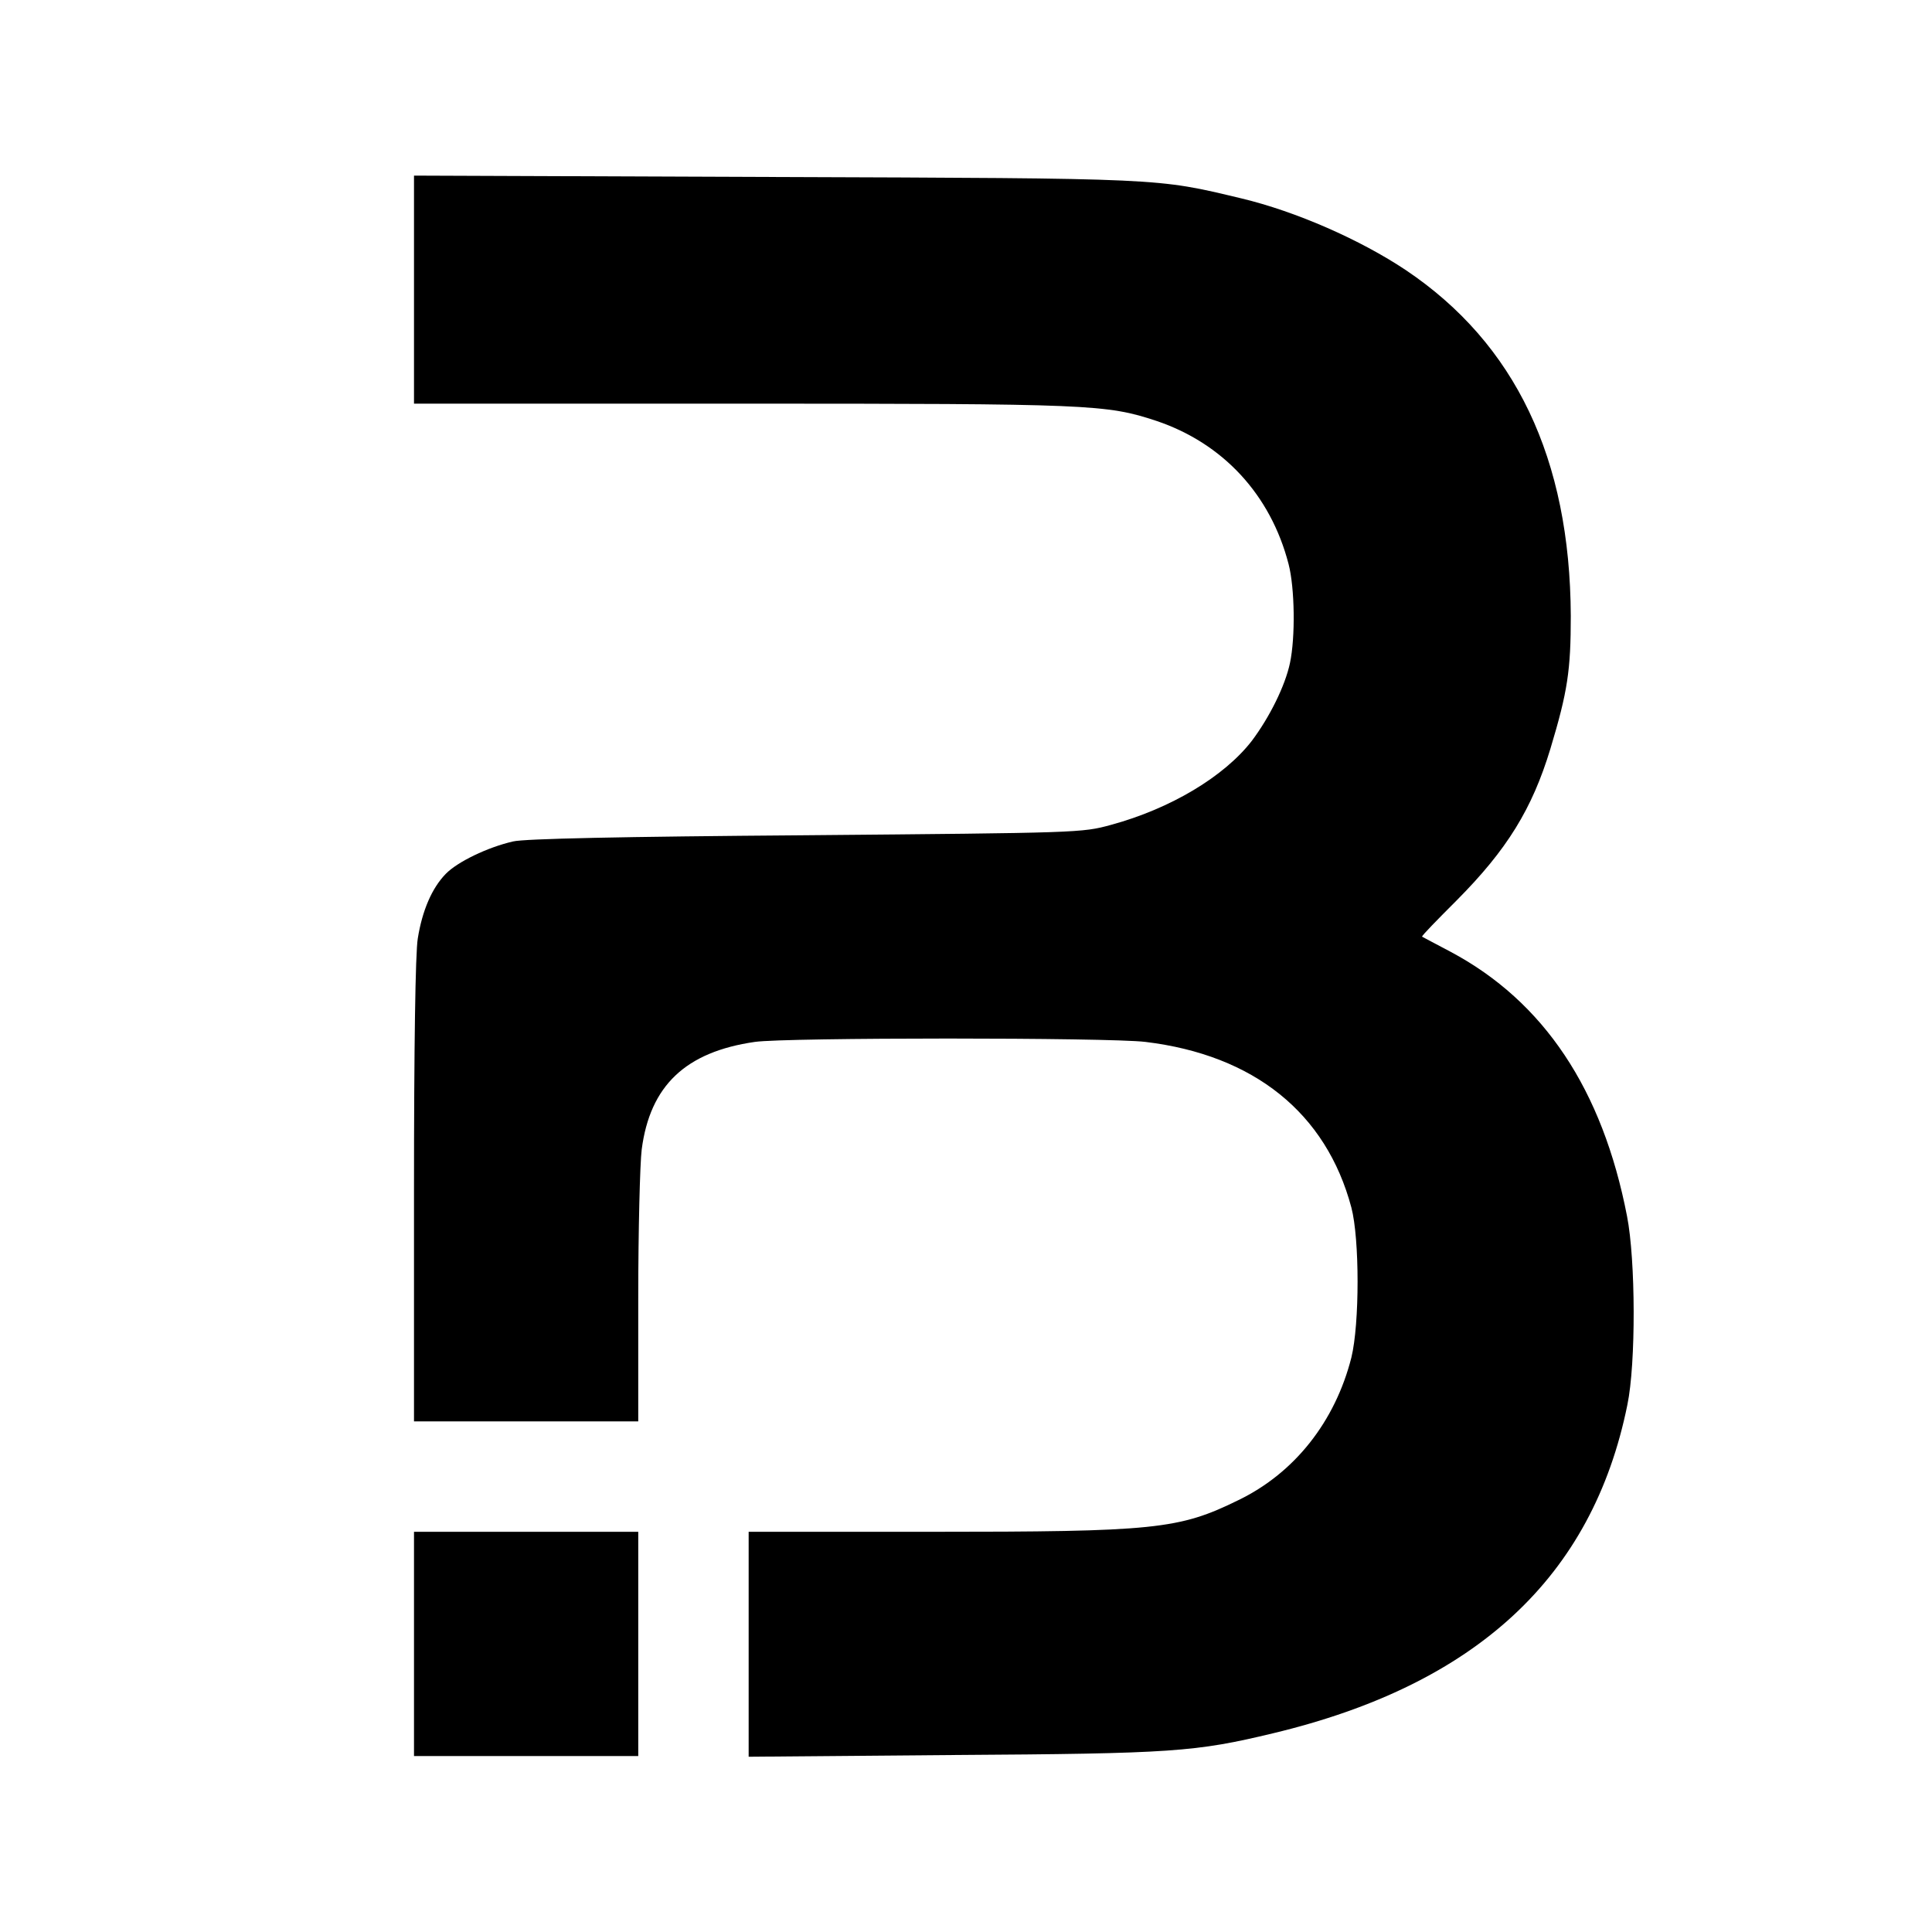 <svg preserveAspectRatio="xMidYMid meet" viewBox="120 120 560 560" xmlns="http://www.w3.org/2000/svg"><g transform="matrix(.1 0 0 -.1 0 800)"><path d="m2400 5961v-331h948c1012 0 1059-2 1204-50 193-65 331-214 383-415 18-69 20-212 4-287-14-66-59-157-111-226-80-103-235-196-408-243-84-23-92-23-885-30-534-4-816-10-848-18-74-17-161-59-195-94-40-41-68-106-81-187-7-41-11-313-11-732v-668h325 325v358c0 196 5 390 10 430 24 185 127 283 328 312 90 13 1025 13 1132 0 315-38 524-206 597-480 24-91 24-337 0-435-47-185-164-334-327-413-173-85-241-92-897-92h-523v-326-326l593 5c637 4 702 9 927 63 589 141 926 453 1027 952 25 120 24 420-1 547-71 367-241 622-511 766-44 23-81 43-83 44-2 2 44 49 101 106 145 146 218 264 271 439 50 166 59 227 59 385-2 456-161 789-478 1002-132 88-318 170-477 208-247 59-222 58-1355 62l-1043 4z"/><path d="m2400 2035v-325h325 325v325 325h-325-325z"/></g></svg>
